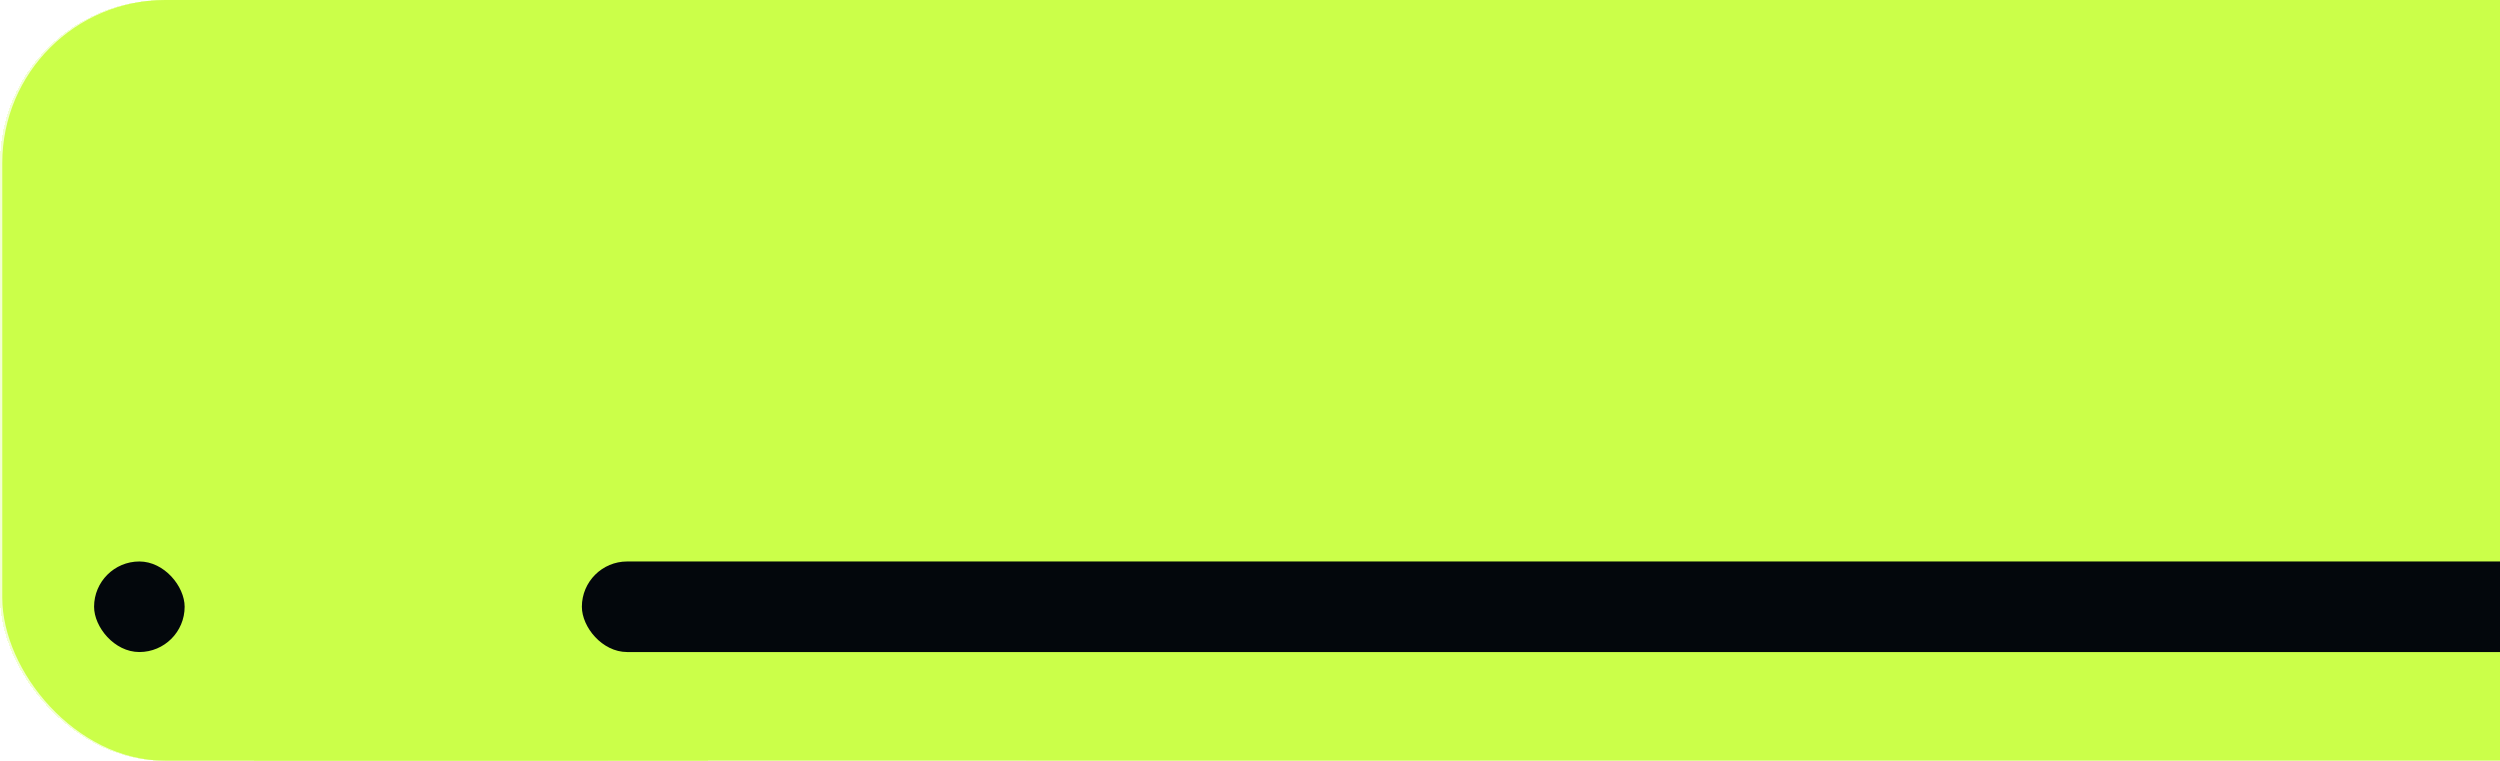 <svg width="230" height="70" viewBox="0 0 230 70" fill="none" xmlns="http://www.w3.org/2000/svg">
<g clip-path="url(#clip0_119_1765)">
<g opacity="0.5" filter="url(#filter0_ddi_119_1765)">
<rect x="9.671" y="0.46" width="69.079" height="69.079" rx="14.537" stroke="#CBFF49" stroke-width="0.921" shape-rendering="crispEdges"/>
</g>
<g opacity="0.25" filter="url(#filter1_ddi_119_1765)">
<rect x="0.46" y="0.46" width="69.079" height="69.079" rx="14.537" stroke="#CBFF49" stroke-width="0.921" shape-rendering="crispEdges"/>
</g>
<g opacity="0.15" filter="url(#filter2_ddi_119_1765)">
<rect x="80.691" y="0.46" width="69.079" height="69.079" rx="14.537" stroke="#CBFF49" stroke-width="0.921" shape-rendering="crispEdges"/>
</g>
<g filter="url(#filter3_i_119_1765)">
<rect x="0.21" width="558.773" height="69.986" rx="14.997" fill="#CBFF49"/>
</g>
<rect x="8.655" y="51.656" width="8.332" height="8.332" rx="4.166" fill="#03070C"/>
<rect x="53.532" y="51.656" width="539.888" height="8.332" rx="4.166" fill="#03070C"/>
</g>
<defs>
<filter id="filter0_ddi_119_1765" x="-74.576" y="-83.787" width="237.574" height="237.574" filterUnits="userSpaceOnUse" color-interpolation-filters="sRGB">
<feFlood flood-opacity="0" result="BackgroundImageFix"/>
<feColorMatrix in="SourceAlpha" type="matrix" values="0 0 0 0 0 0 0 0 0 0 0 0 0 0 0 0 0 0 127 0" result="hardAlpha"/>
<feOffset/>
<feGaussianBlur stdDeviation="41.893"/>
<feComposite in2="hardAlpha" operator="out"/>
<feColorMatrix type="matrix" values="0 0 0 0 0.322 0 0 0 0 1 0 0 0 0 0.753 0 0 0 0.82 0"/>
<feBlend mode="normal" in2="BackgroundImageFix" result="effect1_dropShadow_119_1765"/>
<feColorMatrix in="SourceAlpha" type="matrix" values="0 0 0 0 0 0 0 0 0 0 0 0 0 0 0 0 0 0 127 0" result="hardAlpha"/>
<feOffset/>
<feGaussianBlur stdDeviation="11.509"/>
<feComposite in2="hardAlpha" operator="out"/>
<feColorMatrix type="matrix" values="0 0 0 0 1 0 0 0 0 1 0 0 0 0 1 0 0 0 0.41 0"/>
<feBlend mode="normal" in2="effect1_dropShadow_119_1765" result="effect2_dropShadow_119_1765"/>
<feBlend mode="normal" in="SourceGraphic" in2="effect2_dropShadow_119_1765" result="shape"/>
<feColorMatrix in="SourceAlpha" type="matrix" values="0 0 0 0 0 0 0 0 0 0 0 0 0 0 0 0 0 0 127 0" result="hardAlpha"/>
<feOffset/>
<feGaussianBlur stdDeviation="15.652"/>
<feComposite in2="hardAlpha" operator="arithmetic" k2="-1" k3="1"/>
<feColorMatrix type="matrix" values="0 0 0 0 1 0 0 0 0 1 0 0 0 0 1 0 0 0 0.42 0"/>
<feBlend mode="normal" in2="shape" result="effect3_innerShadow_119_1765"/>
</filter>
<filter id="filter1_ddi_119_1765" x="-83.787" y="-83.787" width="237.574" height="237.574" filterUnits="userSpaceOnUse" color-interpolation-filters="sRGB">
<feFlood flood-opacity="0" result="BackgroundImageFix"/>
<feColorMatrix in="SourceAlpha" type="matrix" values="0 0 0 0 0 0 0 0 0 0 0 0 0 0 0 0 0 0 127 0" result="hardAlpha"/>
<feOffset/>
<feGaussianBlur stdDeviation="41.893"/>
<feComposite in2="hardAlpha" operator="out"/>
<feColorMatrix type="matrix" values="0 0 0 0 0.322 0 0 0 0 1 0 0 0 0 0.753 0 0 0 0.82 0"/>
<feBlend mode="normal" in2="BackgroundImageFix" result="effect1_dropShadow_119_1765"/>
<feColorMatrix in="SourceAlpha" type="matrix" values="0 0 0 0 0 0 0 0 0 0 0 0 0 0 0 0 0 0 127 0" result="hardAlpha"/>
<feOffset/>
<feGaussianBlur stdDeviation="11.509"/>
<feComposite in2="hardAlpha" operator="out"/>
<feColorMatrix type="matrix" values="0 0 0 0 1 0 0 0 0 1 0 0 0 0 1 0 0 0 0.41 0"/>
<feBlend mode="normal" in2="effect1_dropShadow_119_1765" result="effect2_dropShadow_119_1765"/>
<feBlend mode="normal" in="SourceGraphic" in2="effect2_dropShadow_119_1765" result="shape"/>
<feColorMatrix in="SourceAlpha" type="matrix" values="0 0 0 0 0 0 0 0 0 0 0 0 0 0 0 0 0 0 127 0" result="hardAlpha"/>
<feOffset/>
<feGaussianBlur stdDeviation="15.652"/>
<feComposite in2="hardAlpha" operator="arithmetic" k2="-1" k3="1"/>
<feColorMatrix type="matrix" values="0 0 0 0 1 0 0 0 0 1 0 0 0 0 1 0 0 0 0.42 0"/>
<feBlend mode="normal" in2="shape" result="effect3_innerShadow_119_1765"/>
</filter>
<filter id="filter2_ddi_119_1765" x="-3.556" y="-83.787" width="237.574" height="237.574" filterUnits="userSpaceOnUse" color-interpolation-filters="sRGB">
<feFlood flood-opacity="0" result="BackgroundImageFix"/>
<feColorMatrix in="SourceAlpha" type="matrix" values="0 0 0 0 0 0 0 0 0 0 0 0 0 0 0 0 0 0 127 0" result="hardAlpha"/>
<feOffset/>
<feGaussianBlur stdDeviation="41.893"/>
<feComposite in2="hardAlpha" operator="out"/>
<feColorMatrix type="matrix" values="0 0 0 0 0.322 0 0 0 0 1 0 0 0 0 0.753 0 0 0 0.82 0"/>
<feBlend mode="normal" in2="BackgroundImageFix" result="effect1_dropShadow_119_1765"/>
<feColorMatrix in="SourceAlpha" type="matrix" values="0 0 0 0 0 0 0 0 0 0 0 0 0 0 0 0 0 0 127 0" result="hardAlpha"/>
<feOffset/>
<feGaussianBlur stdDeviation="11.509"/>
<feComposite in2="hardAlpha" operator="out"/>
<feColorMatrix type="matrix" values="0 0 0 0 1 0 0 0 0 1 0 0 0 0 1 0 0 0 0.41 0"/>
<feBlend mode="normal" in2="effect1_dropShadow_119_1765" result="effect2_dropShadow_119_1765"/>
<feBlend mode="normal" in="SourceGraphic" in2="effect2_dropShadow_119_1765" result="shape"/>
<feColorMatrix in="SourceAlpha" type="matrix" values="0 0 0 0 0 0 0 0 0 0 0 0 0 0 0 0 0 0 127 0" result="hardAlpha"/>
<feOffset/>
<feGaussianBlur stdDeviation="15.652"/>
<feComposite in2="hardAlpha" operator="arithmetic" k2="-1" k3="1"/>
<feColorMatrix type="matrix" values="0 0 0 0 1 0 0 0 0 1 0 0 0 0 1 0 0 0 0.42 0"/>
<feBlend mode="normal" in2="shape" result="effect3_innerShadow_119_1765"/>
</filter>
<filter id="filter3_i_119_1765" x="0.21" y="0" width="558.772" height="69.986" filterUnits="userSpaceOnUse" color-interpolation-filters="sRGB">
<feFlood flood-opacity="0" result="BackgroundImageFix"/>
<feBlend mode="normal" in="SourceGraphic" in2="BackgroundImageFix" result="shape"/>
<feColorMatrix in="SourceAlpha" type="matrix" values="0 0 0 0 0 0 0 0 0 0 0 0 0 0 0 0 0 0 127 0" result="hardAlpha"/>
<feOffset/>
<feGaussianBlur stdDeviation="15.652"/>
<feComposite in2="hardAlpha" operator="arithmetic" k2="-1" k3="1"/>
<feColorMatrix type="matrix" values="0 0 0 0 1 0 0 0 0 1 0 0 0 0 1 0 0 0 0.42 0"/>
<feBlend mode="normal" in2="shape" result="effect1_innerShadow_119_1765"/>
</filter>
<clipPath id="clip0_119_1765">
<rect width="230" height="70" fill="white"/>
</clipPath>
</defs>
</svg>
